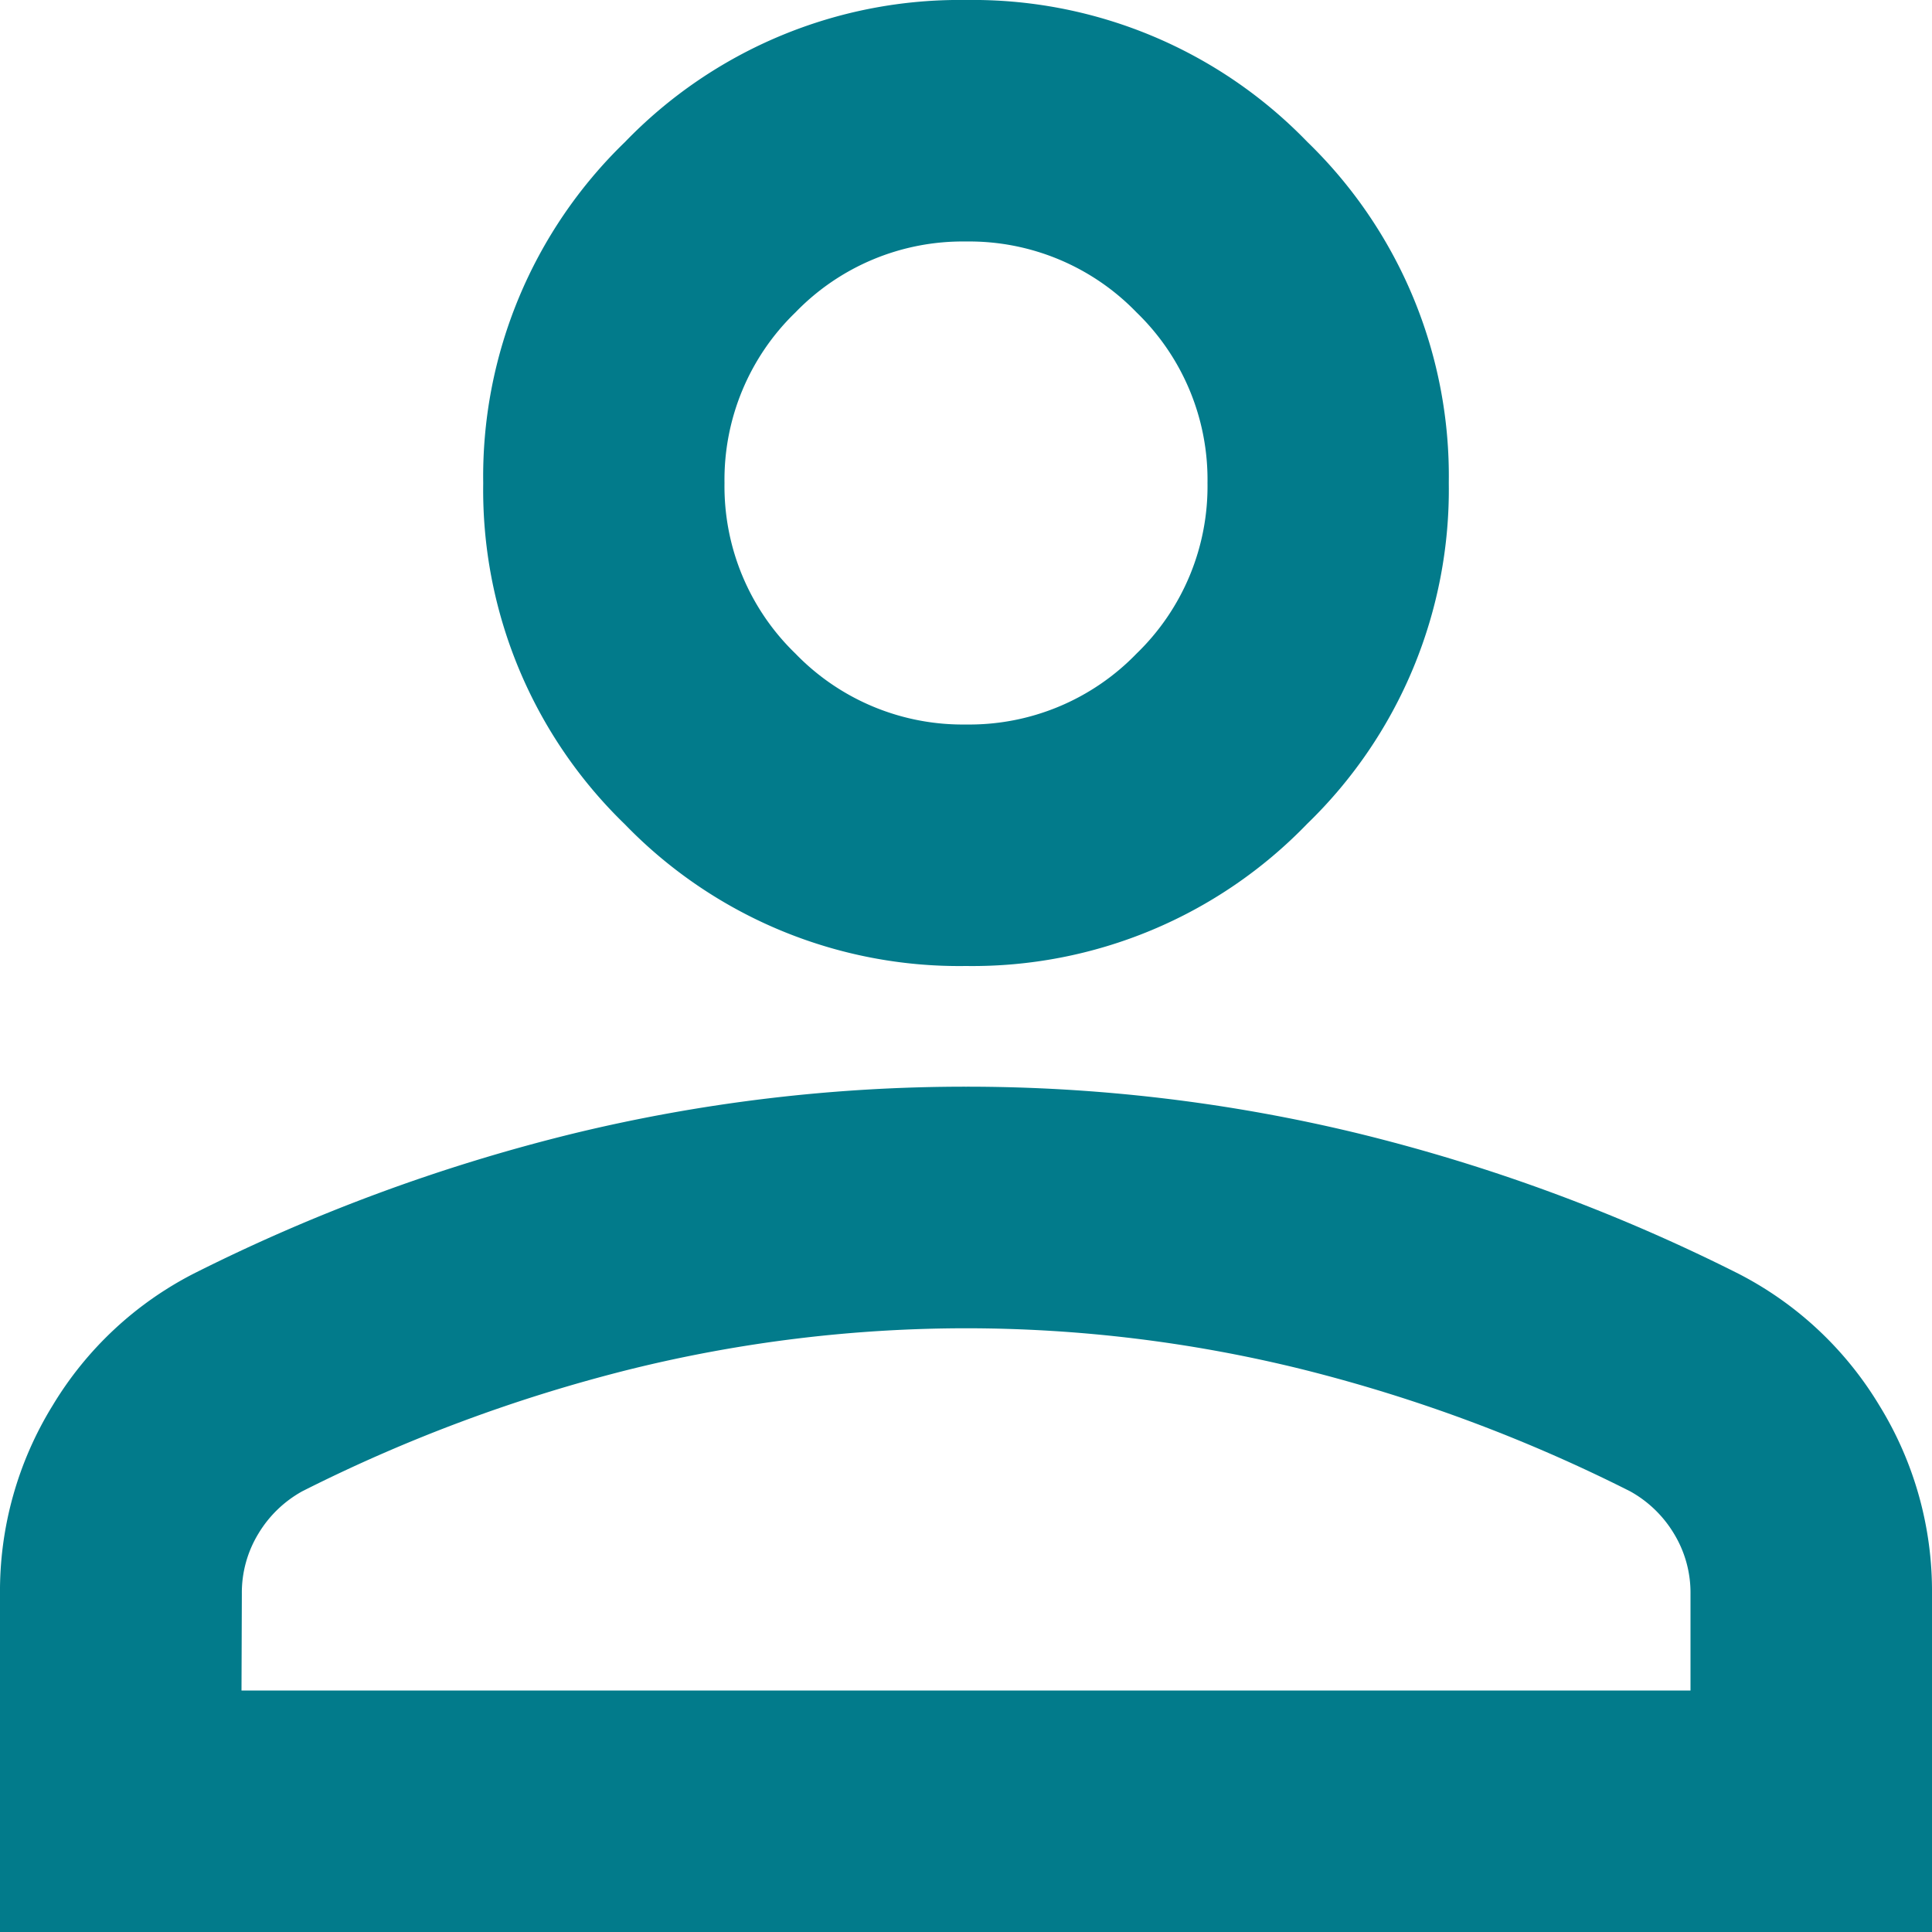 <svg xmlns="http://www.w3.org/2000/svg" width="45" height="45" viewBox="0 0 45 45">
  <path id="person_24dp_5F6368_FILL0_wght400_GRAD0_opsz24_1_" data-name="person_24dp_5F6368_FILL0_wght400_GRAD0_opsz24 (1)" d="M182.5-777.5a10.833,10.833,0,0,1-7.945-3.3,10.833,10.833,0,0,1-3.3-7.945,10.833,10.833,0,0,1,3.3-7.945A10.833,10.833,0,0,1,182.5-800a10.833,10.833,0,0,1,7.945,3.3,10.833,10.833,0,0,1,3.3,7.945,10.833,10.833,0,0,1-3.3,7.945A10.833,10.833,0,0,1,182.5-777.5ZM160-755v-7.875a8.238,8.238,0,0,1,1.23-4.395,8.2,8.2,0,0,1,3.27-3.059,41.755,41.755,0,0,1,8.859-3.27,38.7,38.7,0,0,1,9.141-1.09,38.7,38.7,0,0,1,9.141,1.09,41.755,41.755,0,0,1,8.859,3.27,8.2,8.2,0,0,1,3.27,3.059,8.238,8.238,0,0,1,1.23,4.395V-755Zm5.625-5.625h33.75v-2.25a2.644,2.644,0,0,0-.387-1.406,2.737,2.737,0,0,0-1.02-.984,36.662,36.662,0,0,0-7.664-2.848,32.626,32.626,0,0,0-7.8-.949,32.626,32.626,0,0,0-7.8.949,36.662,36.662,0,0,0-7.664,2.848,2.737,2.737,0,0,0-1.02.984,2.644,2.644,0,0,0-.387,1.406Zm16.875-22.5a5.417,5.417,0,0,0,3.973-1.652,5.417,5.417,0,0,0,1.652-3.973,5.417,5.417,0,0,0-1.652-3.973,5.417,5.417,0,0,0-3.973-1.652,5.417,5.417,0,0,0-3.973,1.652,5.417,5.417,0,0,0-1.652,3.973,5.417,5.417,0,0,0,1.652,3.973A5.417,5.417,0,0,0,182.5-783.125ZM182.5-788.75ZM182.5-760.625Z" transform="translate(-160 800)" fill="#027b8b"/>
</svg>

